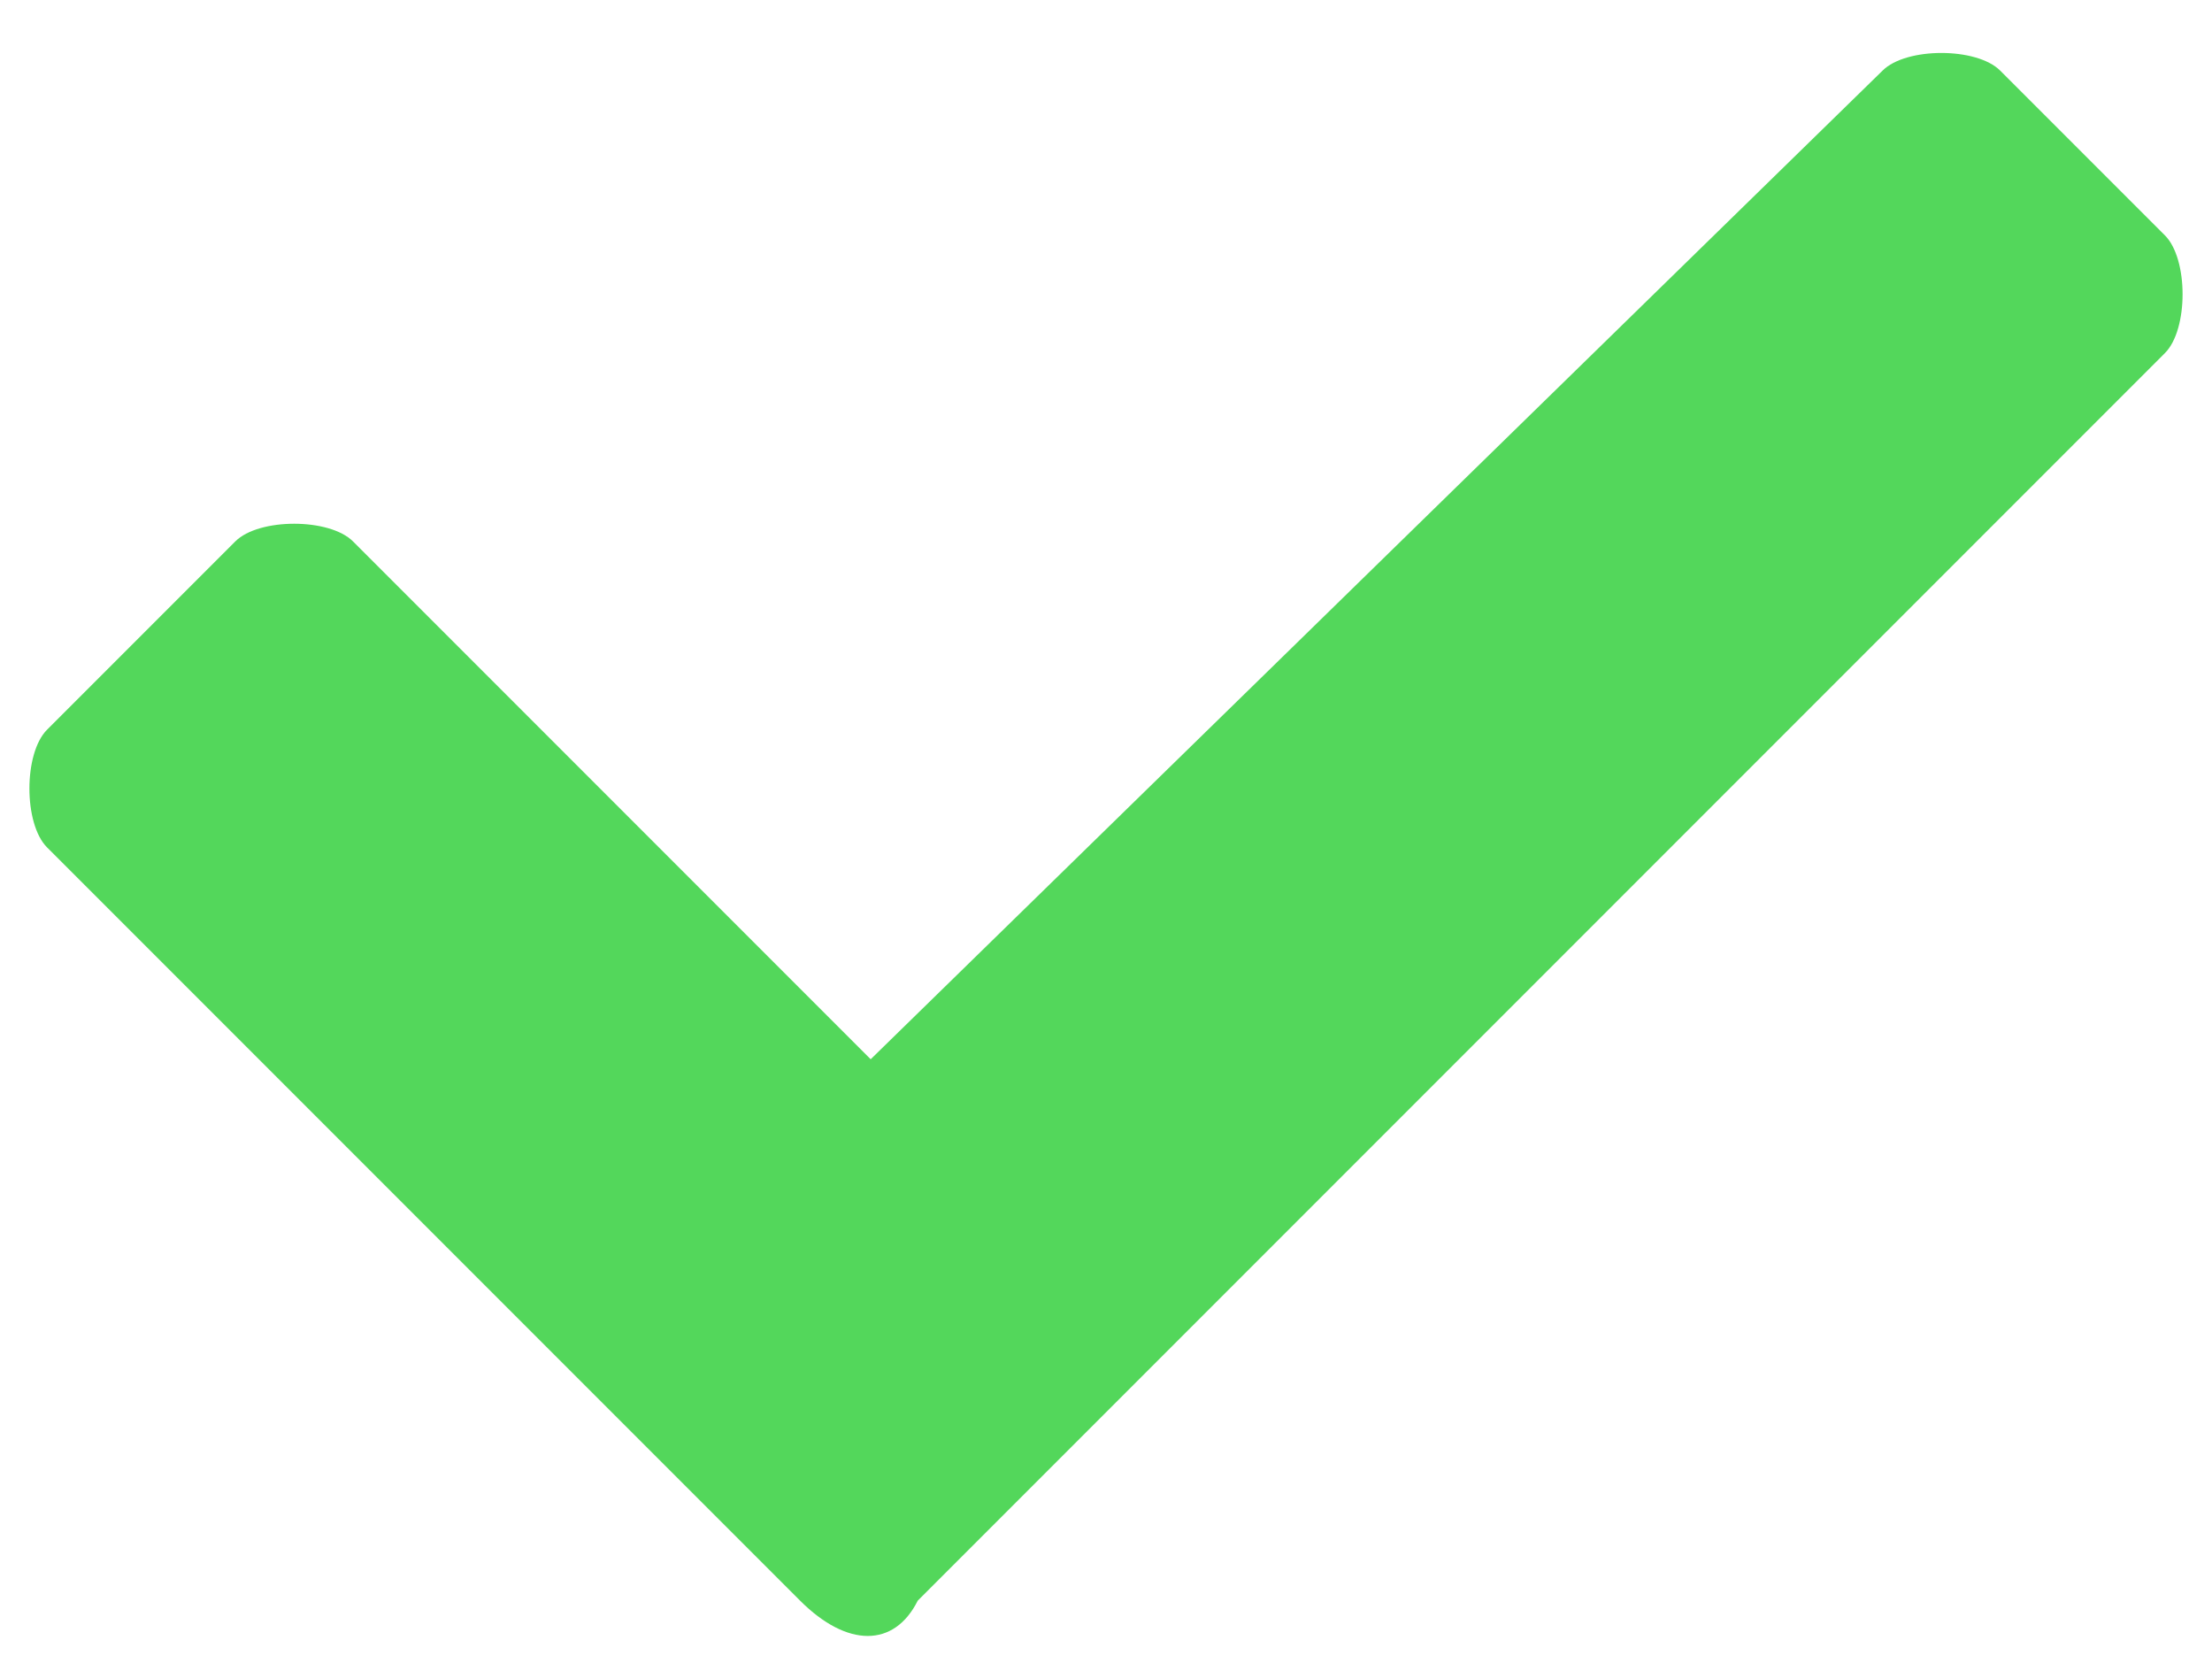 <?xml version="1.0" encoding="utf-8"?>
<!-- Generator: Adobe Illustrator 24.1.2, SVG Export Plug-In . SVG Version: 6.00 Build 0)  -->
<svg version="1.1" id="Capa_1" xmlns="http://www.w3.org/2000/svg" xmlns:xlink="http://www.w3.org/1999/xlink" x="0px" y="0px"
	 viewBox="0 0 9.4 7.1" style="enable-background:new 0 0 9.4 7.1;" xml:space="preserve">
<g>
	<g>
		<path fill="#53d75b"  d="M8.5,0.3c-0.1-0.1-0.4-0.1-0.5,0L3.7,4.5L1.5,2.3C1.4,2.2,1.1,2.2,1,2.3L0.2,3.1c-0.1,0.1-0.1,0.4,0,0.5
			l3.2,3.2C3.6,7,3.8,7,3.9,6.8l5.3-5.3c0.1-0.1,0.1-0.4,0-0.5L8.5,0.3z"/>
	</g>
</g>
</svg>
